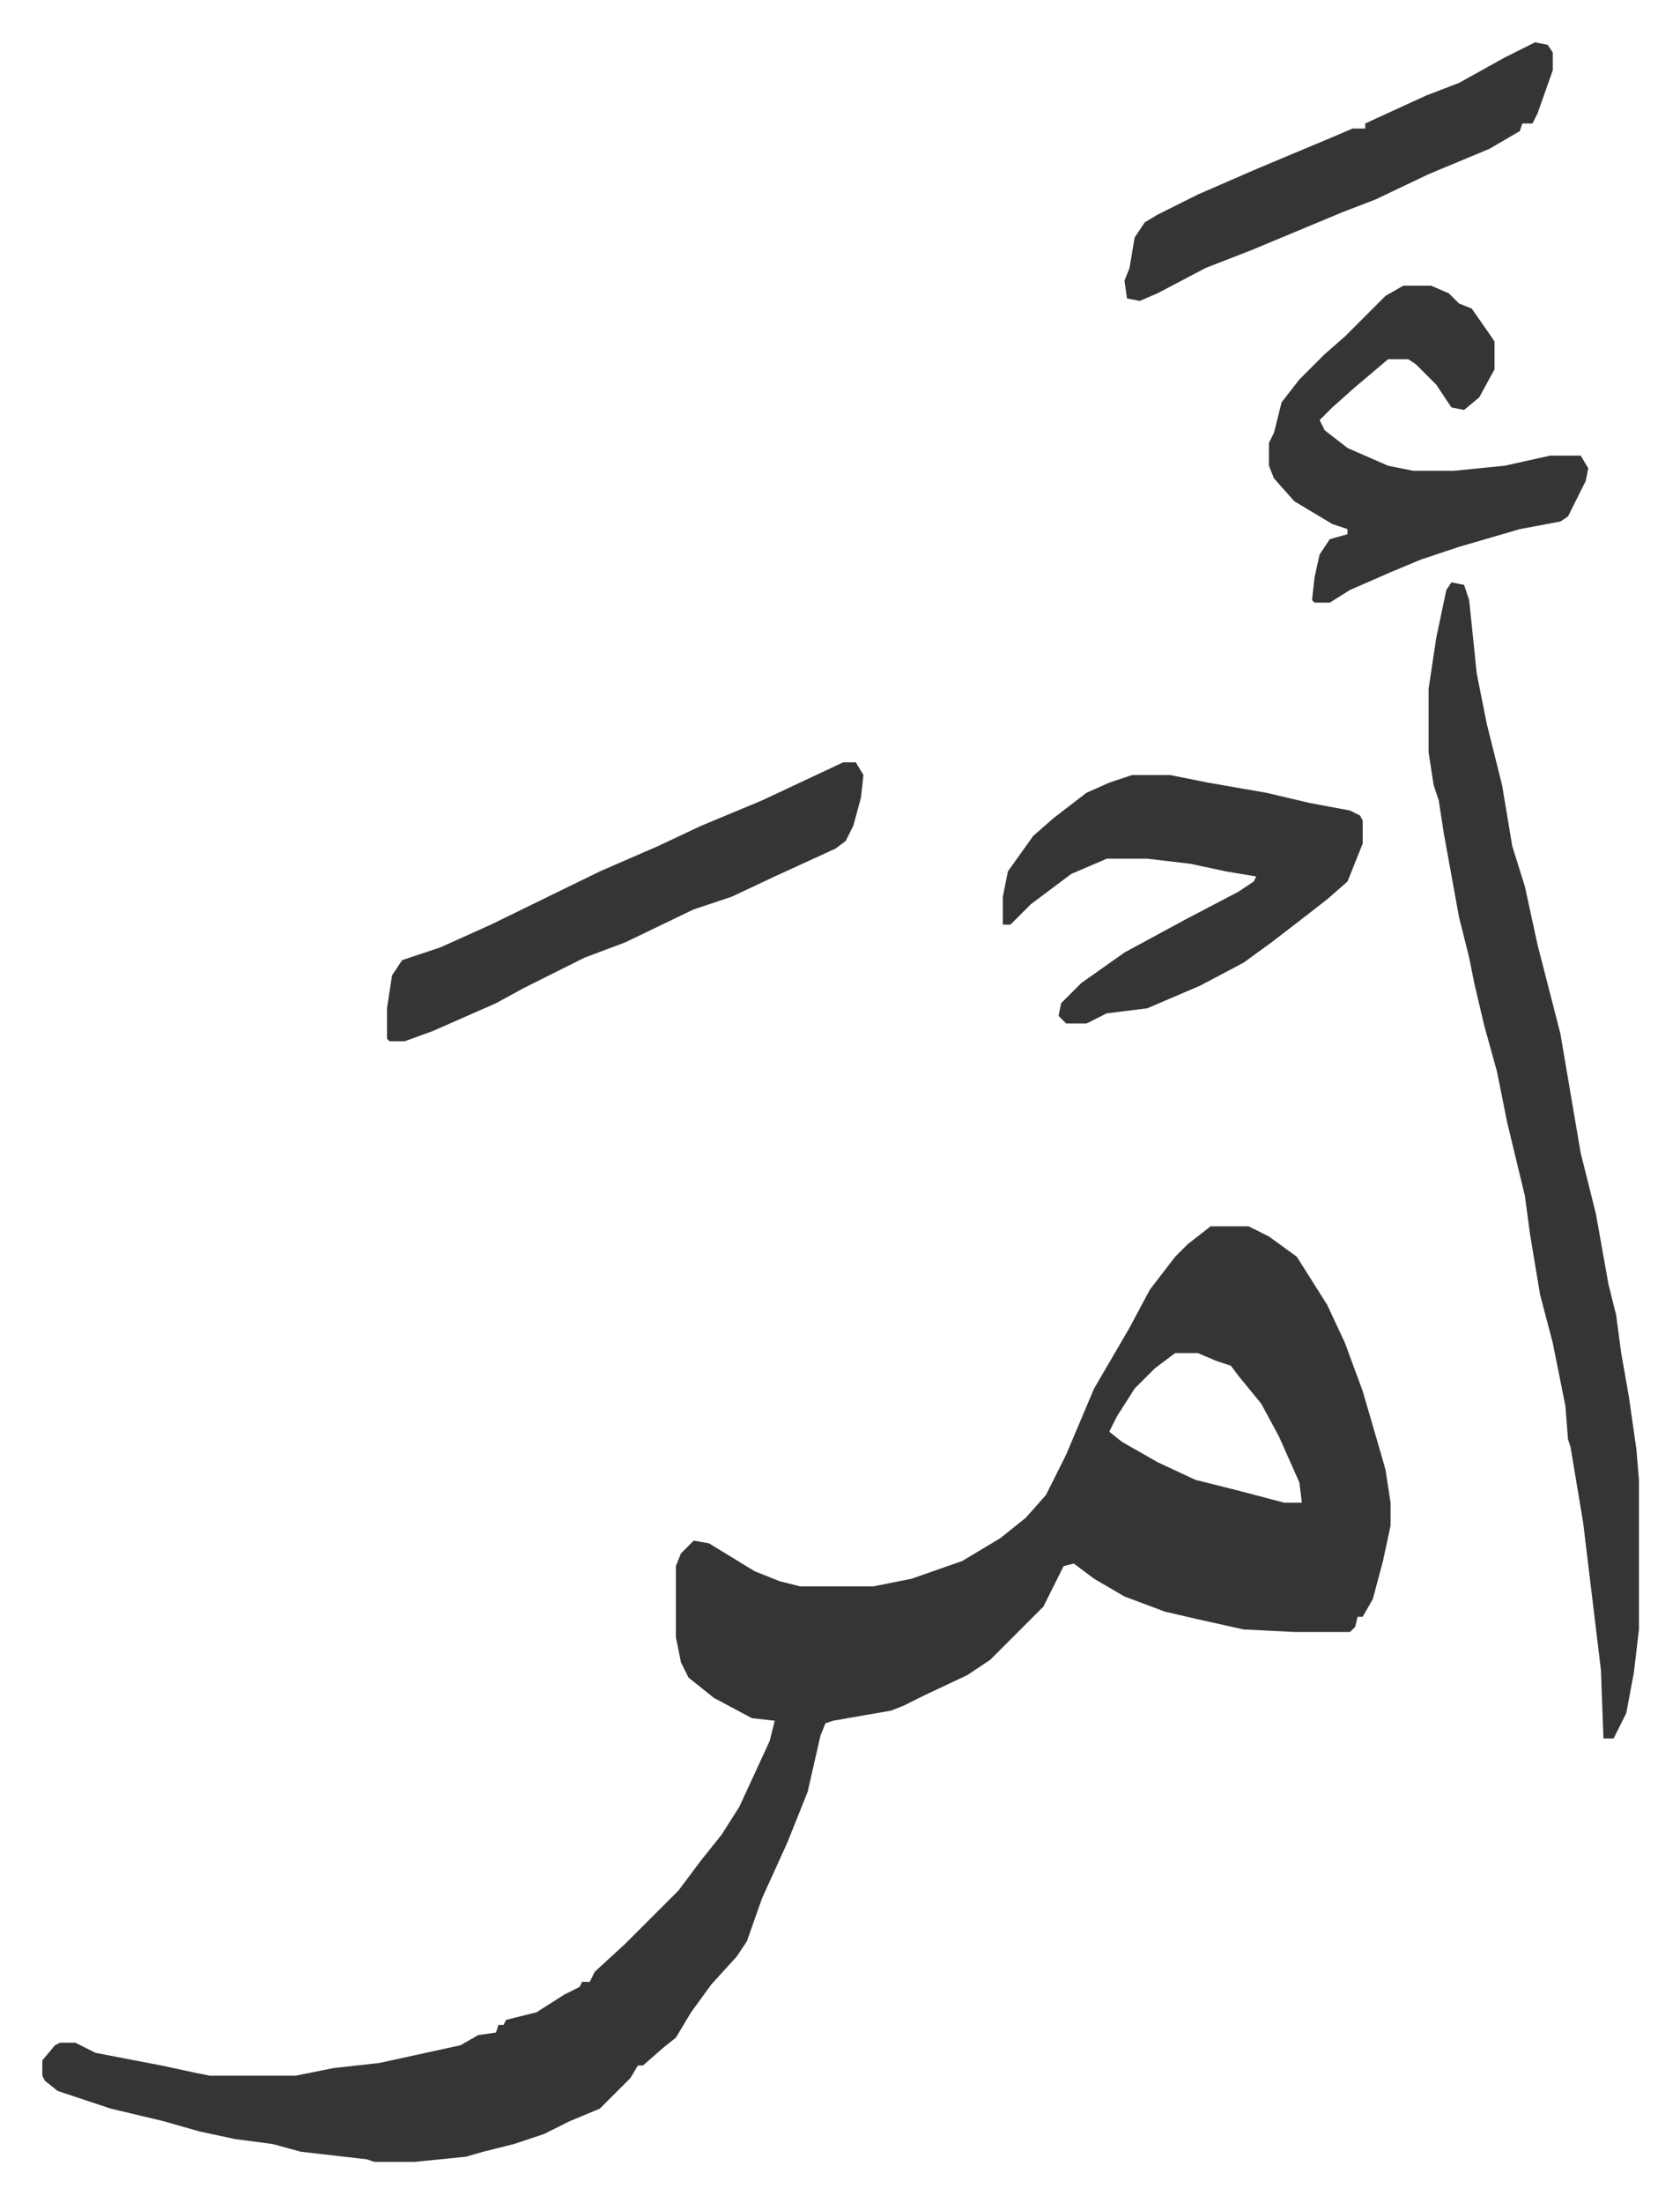 <svg xmlns="http://www.w3.org/2000/svg" viewBox="-16.7 291.3 662.9 868.9">
    <path fill="#353535" id="rule_normal" d="M461 775h15l8 4 11 8 12 19 7 15 7 19 7 24 2 7 2 13v9l-3 14-4 15-4 7h-2l-1 4-2 2h-22l-20-1-18-4-13-3-16-6-12-7-8-6-4 1-8 16-21 21-9 6-17 8-8 4-5 2-23 4-3 1-2 5-5 22-8 20-10 22-6 17-4 6-10 11-8 11-6 10-5 4-8 7h-2l-3 5-7 7-5 5-12 5-10 5-12 4-12 3-7 2-20 2h-16l-3-1-26-3-11-3-15-2-14-3-14-4-21-5-21-7-5-4-1-2v-6l5-6 2-1h6l8 4 26 5 14 3 5 1h34l15-3 9-1 9-1 32-7 7-4 7-1 1-3h2l1-2 12-3 11-7 6-3 1-2h3l2-4 12-11 21-21 9-12 8-10 7-11 12-26 2-8-9-1-15-8-10-8-3-6-2-10v-28l2-5 5-5 6 1 18 11 10 4 8 2h29l15-3 20-7 15-9 10-8 8-9 8-16 11-26 14-24 8-15 10-13 5-5zm-14 50-8 6-8 8-7 11-3 6 5 4 14 8 15 7 16 4 19 5h7l-1-8-8-18-7-13-9-11-3-4-6-2-7-3zm109-304 5 1 2 6 3 29 4 20 6 24 4 24 5 16 5 23 9 35 8 47 6 24 5 28 3 12 2 15 3 17 3 21 1 12v59l-2 17-3 16-5 10h-4l-1-27-7-58-5-30-1-3-1-13-5-25-5-19-4-24-2-15-7-29-4-20-5-18-4-17-2-10-4-16-6-33-2-13-2-6-2-13v-25l3-20 4-19zm-126 76h15l15 3 23 4 17 4 16 3 4 2 1 2v9l-6 15-8 7-9 7-13 10-11 8-17 9-21 9-16 2-8 4h-8l-3-3 1-5 8-8 17-12 24-13 21-11 6-4 1-2-12-2-14-3-17-2h-16l-14 6-16 12-8 8h-3v-11l2-10 10-14 8-7 13-10 9-4zm107-193h11l7 3 4 4 5 2 7 10 2 3v11l-6 11-6 5-5-1-6-9-8-8-3-2h-8l-13 11-9 8-5 5 2 4 9 7 16 7 10 2h16l20-2 18-4h12l3 5-1 5-7 14-3 2-16 3-24 7-15 5-12 5-16 7-8 5h-6l-1-1 1-9 2-9 4-6 7-2v-2l-6-2-15-9-8-9-2-5v-9l2-4 3-12 7-9 10-10 8-7 16-16zM316 592h5l3 5-1 9-3 11-3 6-4 3-24 11-17 8-15 5-27 13-16 6-16 8-8 4-11 6-25 11-11 4h-6l-1-1v-12l2-13 4-6 15-5 20-9 43-21 23-10 17-8 24-10zm273-284 5 1 2 3v7l-6 17-2 4h-4l-1 3-12 7-24 10-21 10-13 5-36 15-18 7-19 10-7 3-5-1-1-7 2-5 2-12 4-6 5-3 16-8 23-10 31-13 7-3h5v-2l24-11 13-5 18-10z"/>
</svg>
